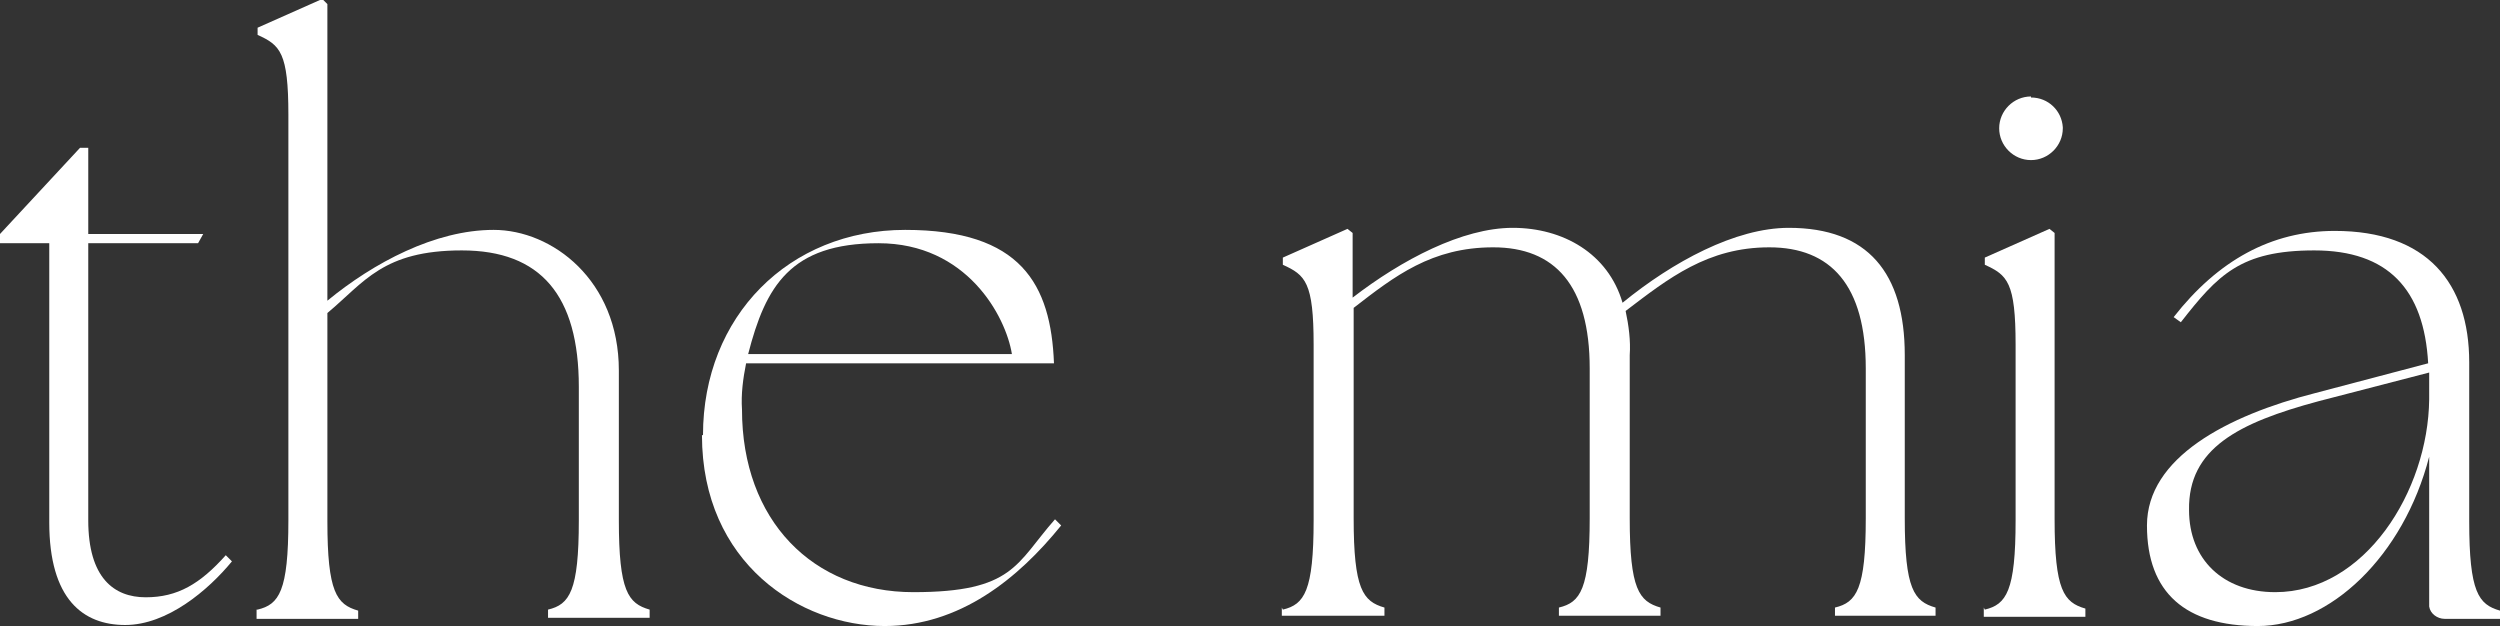 <?xml version="1.0" encoding="UTF-8"?>
<svg id="Layer_1" data-name="Layer 1" xmlns="http://www.w3.org/2000/svg" version="1.1" viewBox="0 0 243.6 61">
  <rect x="0" y="0" width="243.6" height="61" fill="#333333" stroke="none"/>
  <defs>
    <style>
      .cls-1 {
        fill: #fff;
        stroke-width: 0px;
      }
    </style>
  </defs>
  <path class="cls-1" d="M4.8,50.9v-27.2H0v-.9l7.8-8.4h.8v8.4h11.2l-.5.9h-10.7v27c0,5.6,2.5,7.5,5.6,7.5s5.3-1.3,7.8-4.1l.6.6c-2.3,2.8-6.3,6.2-10.4,6.2s-7.4-2.5-7.4-10Z"/>
  <path class="cls-1" d="M25.1,59.4c2.1-.5,3-1.8,3-8.7V11.2c0-6.1-.8-6.8-3-7.8v-.7l6.3-2.8.5.5v28.9c4.5-3.7,10.5-6.9,16.2-6.9s12.2,4.9,12.2,13.7v14.6c0,6.9.9,8.1,3,8.7v.8h-9.9v-.8c2.1-.5,3-1.8,3-8.7v-13c0-8.9-3.7-13.3-11.4-13.3s-9.5,3.1-13.1,6.1v20.3c0,6.9.9,8.1,3,8.7v.8h-9.9v-.9Z"/>
  <path class="cls-1" d="M68.5,42.4c0-11.6,8.4-20,19.7-20s14.2,5.3,14.5,13h-30c-.3,1.5-.5,3-.4,4.5,0,10.8,6.9,17.8,16.7,17.8s10-2.8,13.8-7.1l.6.6c-4.2,5.2-9.9,9.8-17.2,9.8-8.2,0-17.8-6.1-17.8-18.6ZM98.6,34.5c-.6-3.7-4.4-10.8-13-10.8s-11,4.2-12.7,10.8h25.7Z"/>
  <path class="cls-1" d="M125,59.4c2.1-.5,3-1.8,3-8.7v-17.1c0-6.1-.8-6.8-3-7.8v-.7l6.3-2.8.5.4v6.3c4.8-3.7,10.7-6.8,15.6-6.8s9.3,2.5,10.7,7.3c4.9-4,11-7.3,16.2-7.3,7.7,0,11.3,4.4,11.3,12.4v15.9c0,6.9.9,8.1,3,8.7v.8h-9.8v-.8c2.1-.5,3-1.8,3-8.7v-14.6c0-8.1-3.4-11.8-9.4-11.8s-9.8,3-14,6.2c.3,1.4.5,2.9.4,4.3v15.9c0,6.9.9,8.1,3,8.7v.8h-9.9v-.8c2.1-.5,3-1.8,3-8.7v-14.6c0-8.1-3.4-11.8-9.4-11.8s-9.6,2.8-13.6,5.9v20.5c0,6.9.9,8.1,3,8.7v.8h-10v-.8Z"/>
  <path class="cls-1" d="M193.4,59.4c2.1-.5,3-1.8,3-8.7v-17.1c0-6.1-.8-6.8-3-7.8v-.7l6.3-2.8.5.4v27.9c0,6.9.9,8.1,3,8.7v.8h-9.9v-.9ZM197.9,9.5c1.7,0,3,1.3,3.1,2.9,0,0,0,0,0,.1,0,1.7-1.4,3.1-3.1,3.1s-3.1-1.4-3.1-3.1,1.4-3.1,3.1-3.1h0Z"/>
  <path class="cls-1" d="M236.7,58.7v-14.2c-2.5,9.7-9.7,16.5-16.7,16.5s-10.8-3.2-10.8-9.8,7.8-10.7,16.4-12.9l11-2.9c-.4-7.2-3.9-11-11.1-11s-9.4,2.4-13,7l-.7-.5c4.3-5.5,9.5-8.4,15.7-8.4,9,0,13.1,5.1,13.1,12.8v15.5c0,6.9.9,8.1,3,8.7v.8h-5.4c-.7,0-1.4-.5-1.5-1.2,0-.1,0-.2,0-.3ZM221.7,57.7c8.7,0,14.9-9.8,15-18.8v-2.6l-10.8,2.8c-7.8,2.1-12.7,4.6-12.6,10.6,0,4.8,3.3,8,8.4,8h0Z"/>
</svg>